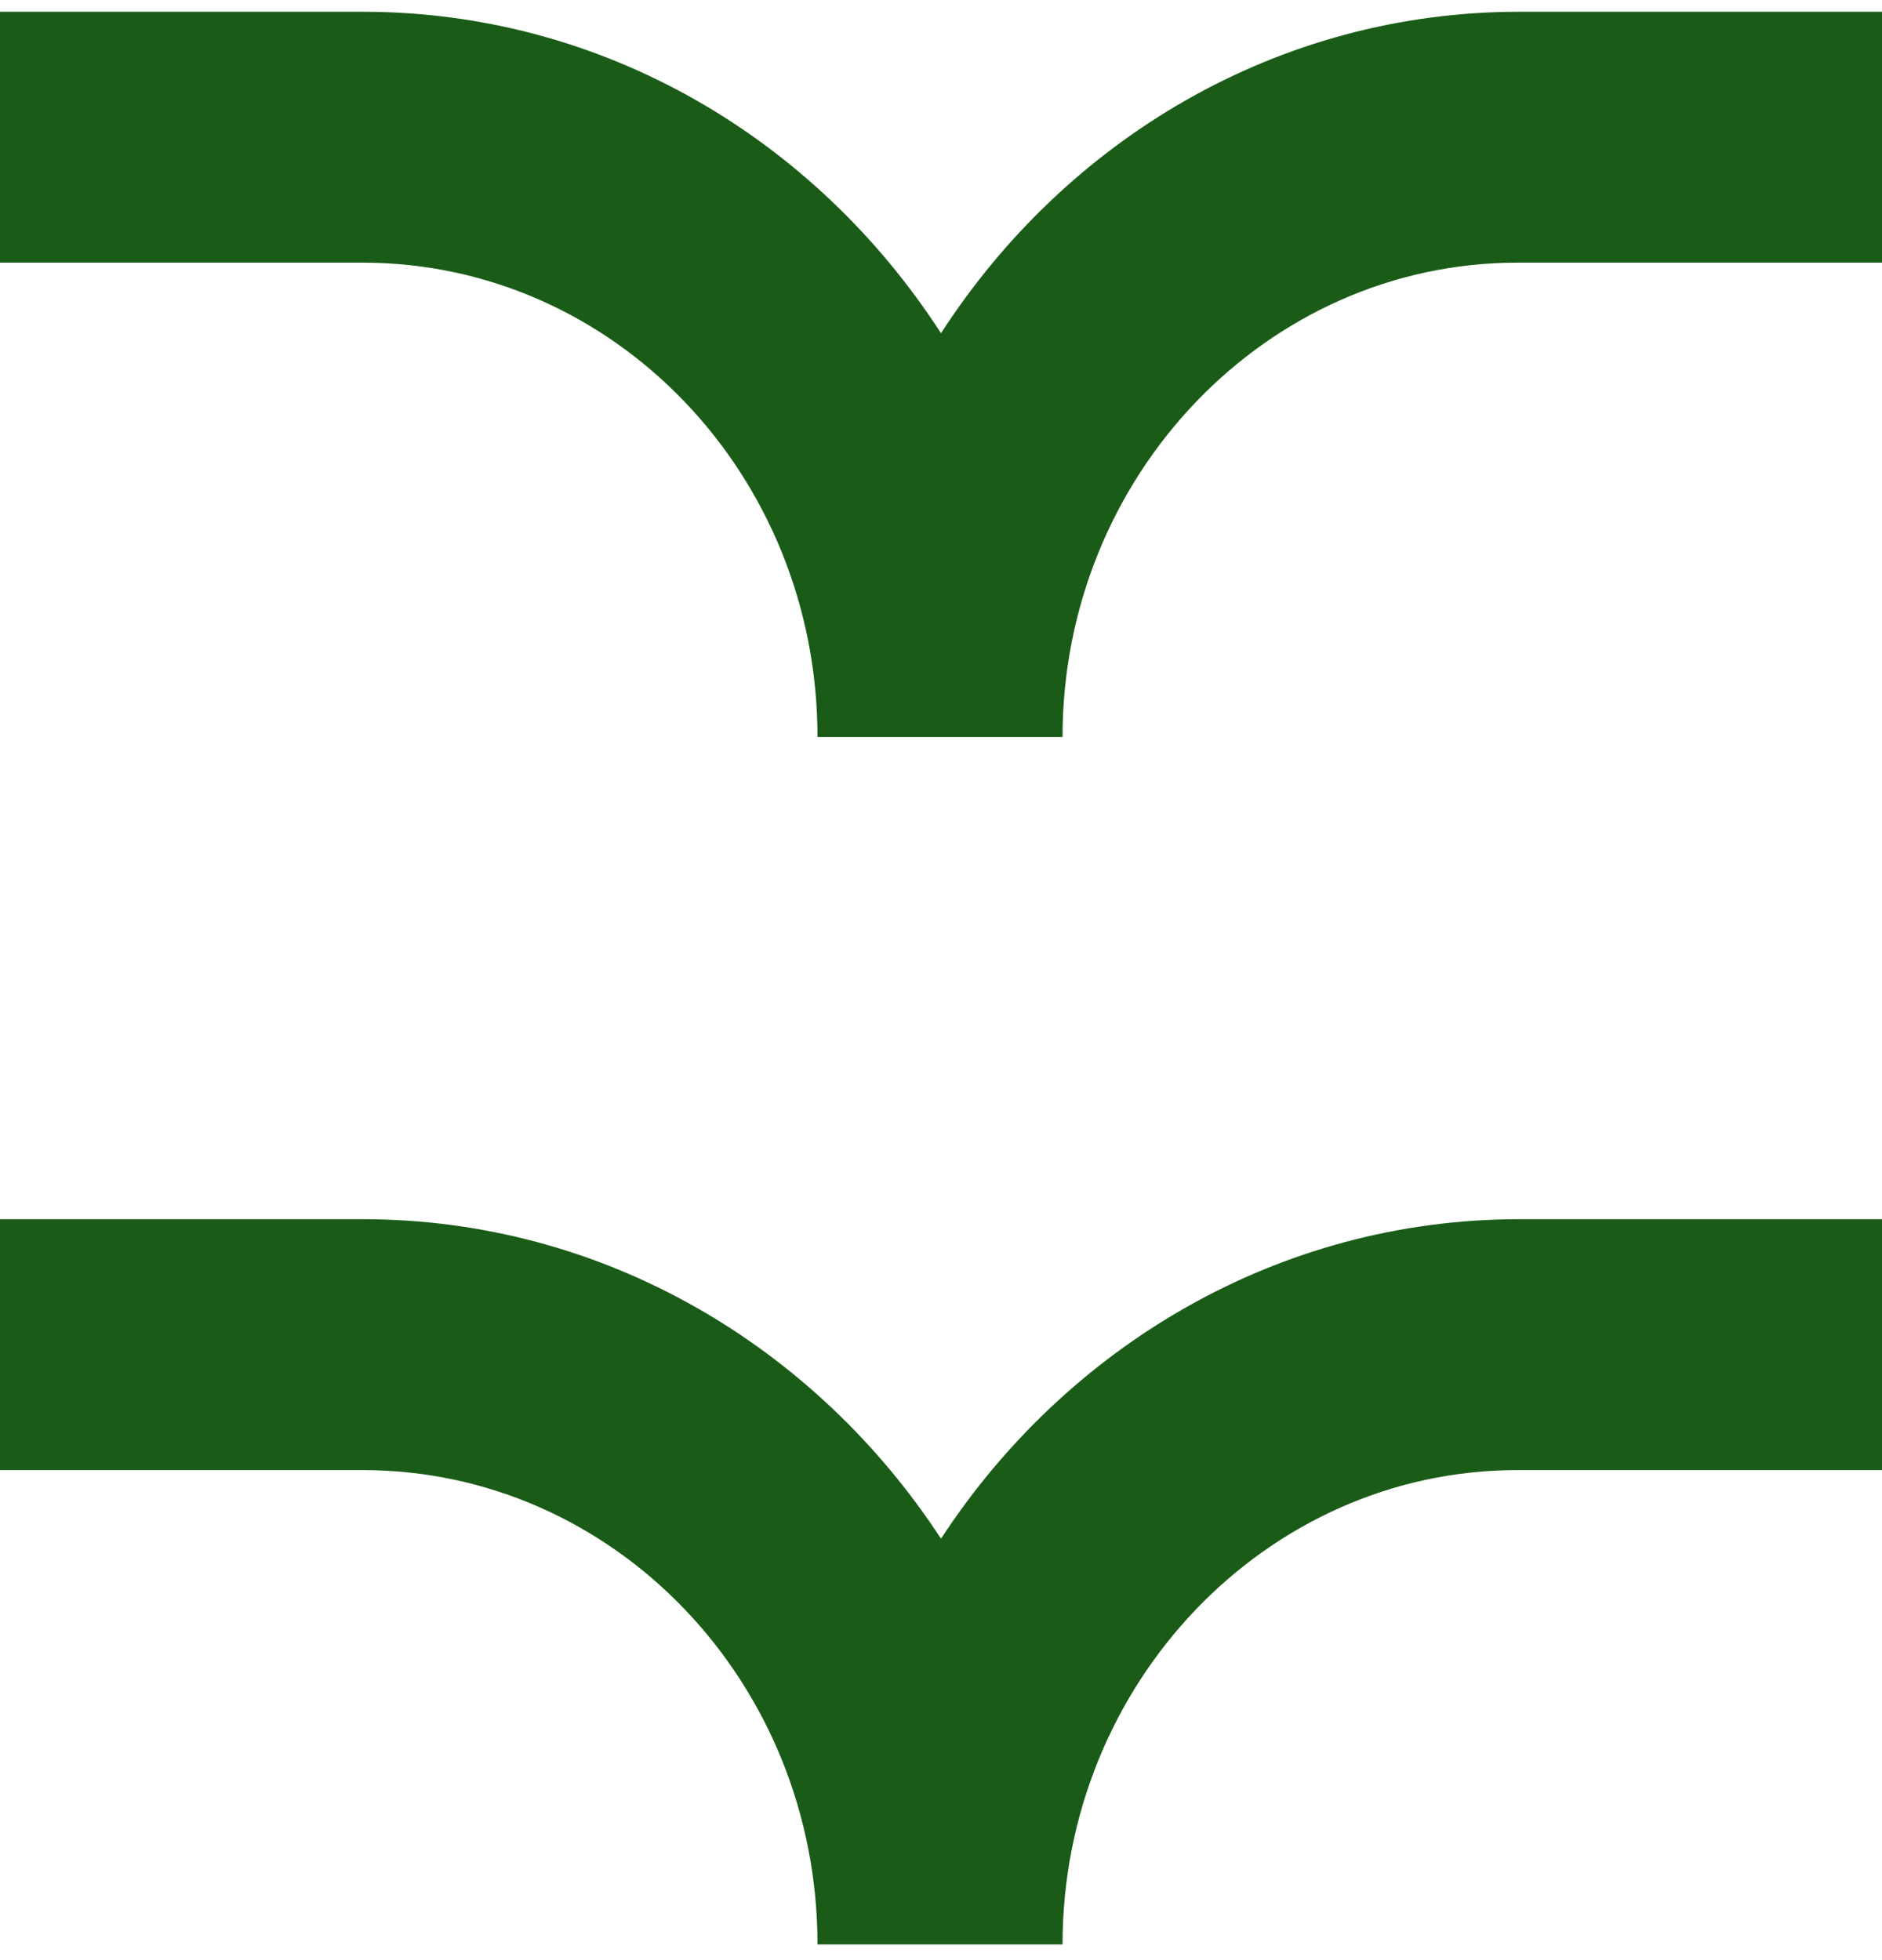 <svg xmlns="http://www.w3.org/2000/svg" xmlns:xlink="http://www.w3.org/1999/xlink" id="Calque_1" x="0px" y="0px" viewBox="0 0 96 100" style="enable-background:new 0 0 96 100;" xml:space="preserve"><style type="text/css">	.st0{fill:#1A5C17;}</style><path class="st0" d="M77.5,0.6C65.2,0.6,54.4,7.1,48,17C41.6,7.1,30.8,0.6,18.5,0.6H0v12.8h18.5c12.8,0,23.2,10.8,23.2,24.2h12.5 c0-13.3,10.4-24.2,23.2-24.2H96V0.6H77.5L77.5,0.6z"></path><path class="st0" d="M77.5,62.2c-12.3,0-23.1,6.5-29.5,16.3c-6.4-9.8-17.2-16.3-29.5-16.3H0V75h18.5c12.8,0,23.2,10.8,23.2,24.2 h12.5C54.2,85.9,64.6,75,77.4,75H96V62.2H77.5L77.5,62.2z"></path></svg>